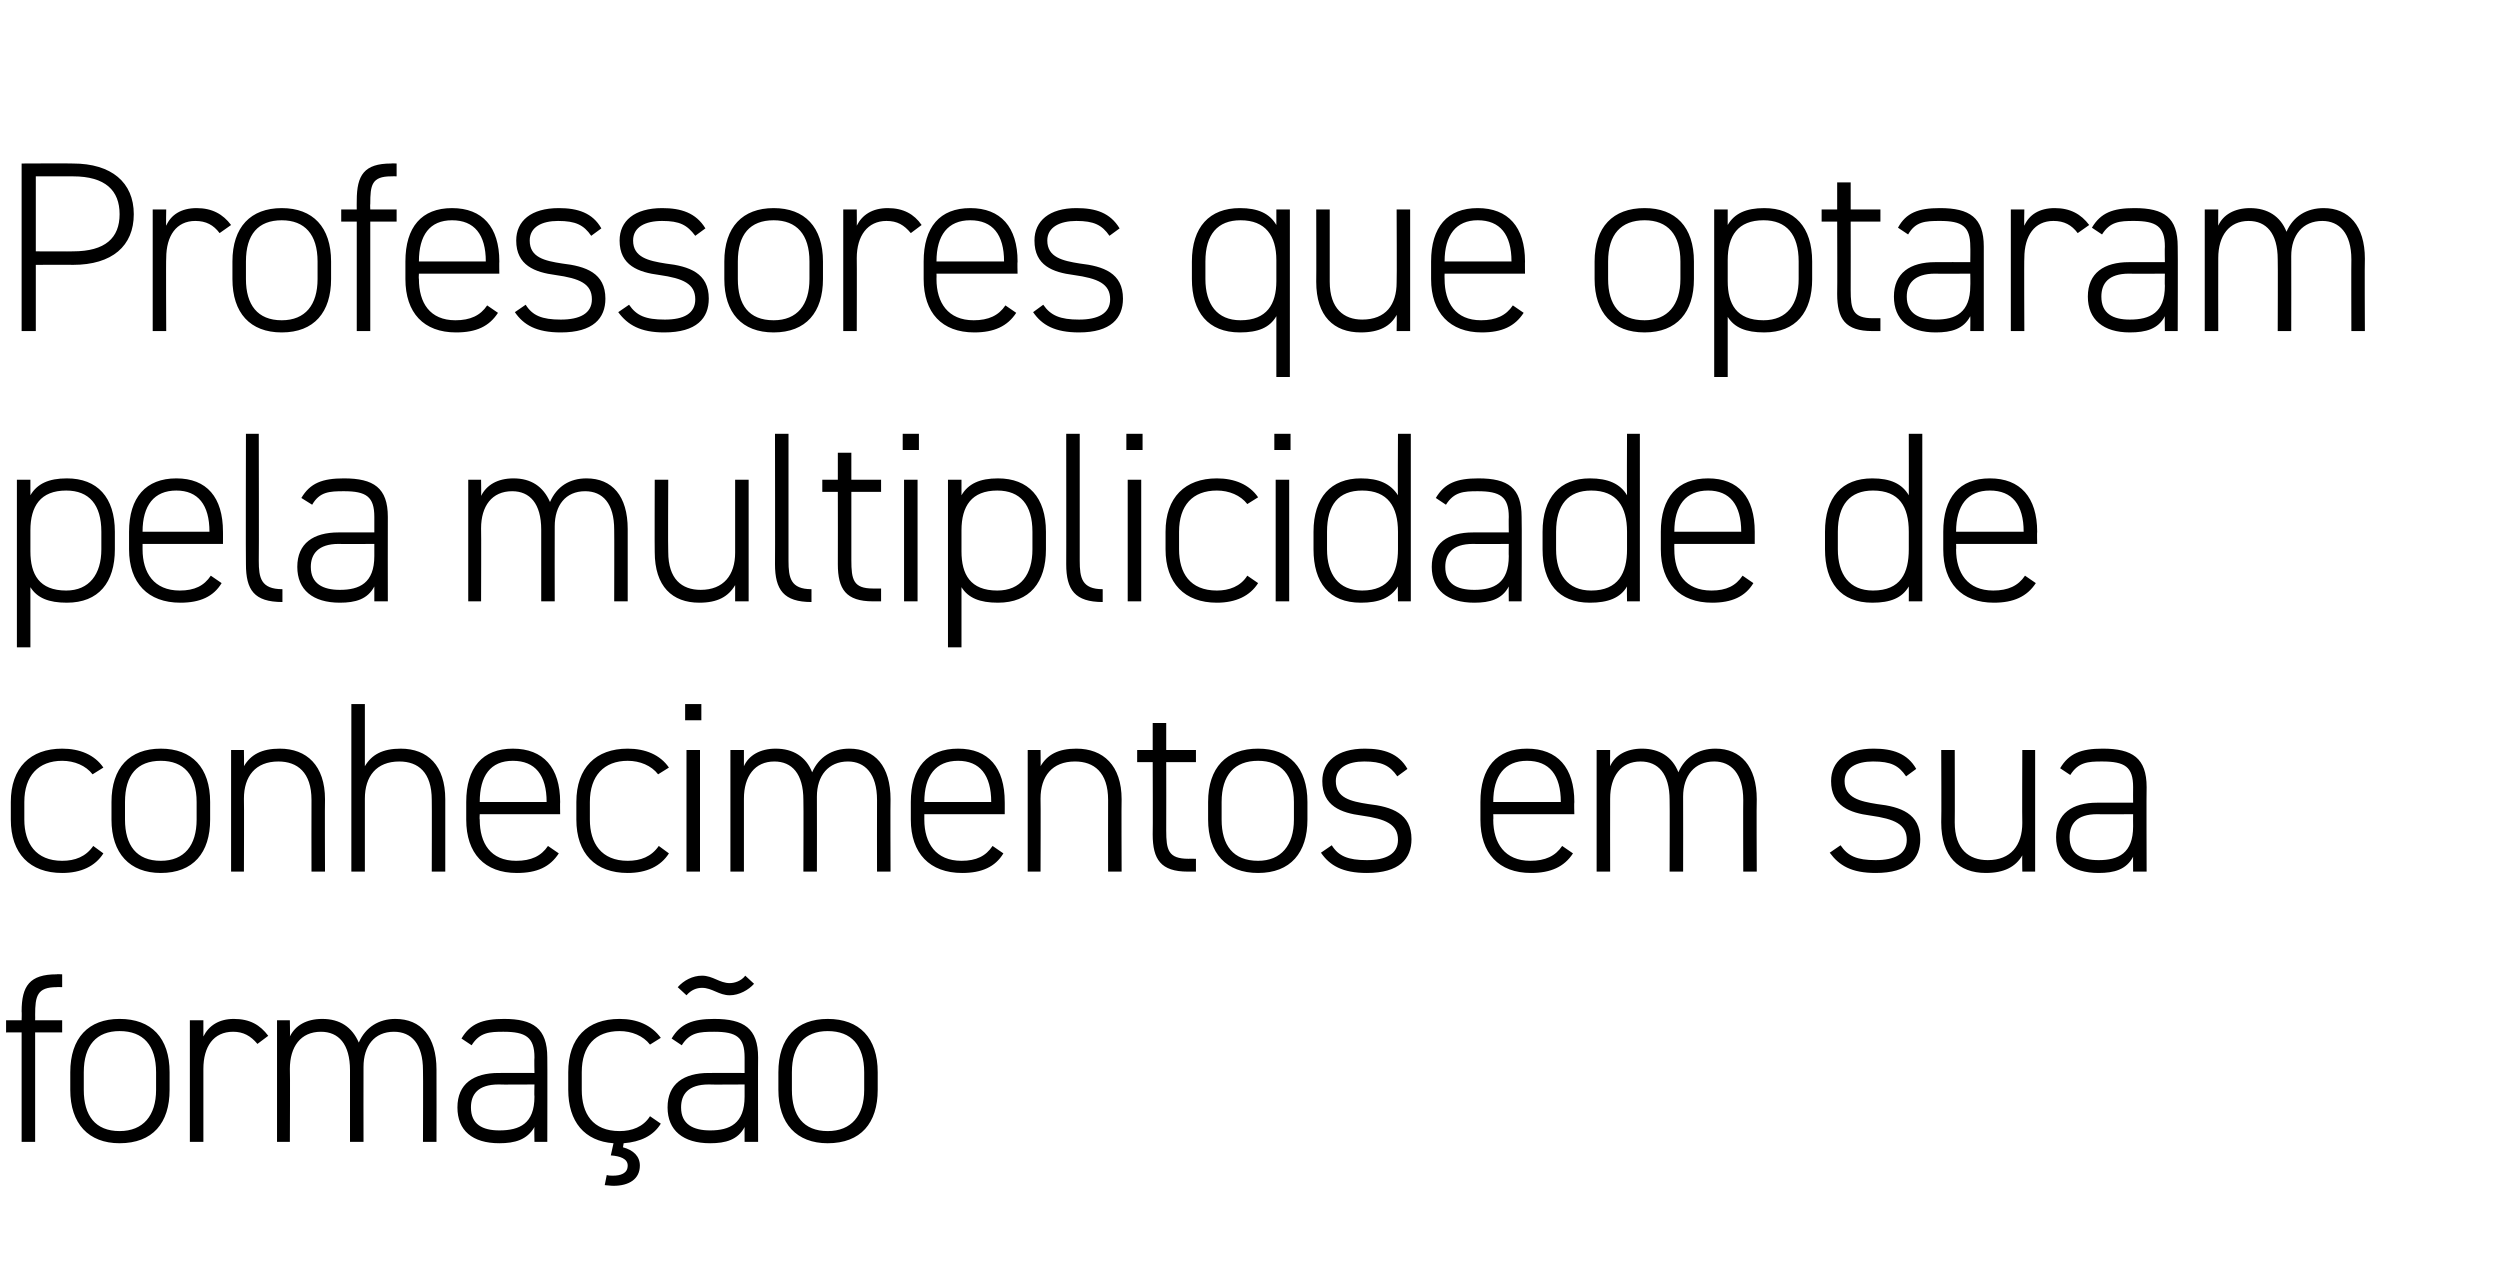 <?xml version="1.0" standalone="no"?><!DOCTYPE svg PUBLIC "-//W3C//DTD SVG 1.1//EN" "http://www.w3.org/Graphics/SVG/1.1/DTD/svg11.dtd"><svg xmlns="http://www.w3.org/2000/svg" version="1.1" width="370px" height="189px" viewBox="0 0 370 189"><desc>Professores que optaram pela multiplicidade de conhecimentos em sua forma o</desc><defs/><g id="Polygon7492"><path d="m3.2 151s.04-1.3 0-1.3c0-3.8 1.2-5.5 5.2-5.5c-.05-.04.8 0 .8 0v1.9s-.81-.03-.8 0c-2.9 0-3.2 1.3-3.2 4.1c.02.01 0 .8 0 .8h4v1.8h-4V169h-2v-16.2H.9V151h2.3zm14.5 18.2c-4.6 0-7.3-2.9-7.3-7.9v-2.6c0-5.1 2.7-7.9 7.3-7.9c4.7 0 7.4 2.8 7.4 7.9v2.6c0 4.9-2.5 7.9-7.4 7.9zm5.4-10.5c0-4-1.9-6.1-5.4-6.1c-3.4 0-5.3 2.1-5.3 6.1v2.6c0 3.8 1.7 6.1 5.3 6.1c3.5 0 5.4-2.3 5.4-6.1v-2.6zm7-.5V169h-2v-18h2v2.4c.8-1.6 2.3-2.6 4.5-2.6c2.4 0 3.9.9 5.1 2.5l-1.6 1.2c-1-1.2-2.1-1.8-3.6-1.8c-2.9 0-4.4 2.2-4.4 5.5zM41 151h1.9s.05 2.45 0 2.4c.8-1.6 2.4-2.6 4.8-2.6c2.6 0 4.4 1.2 5.4 3.5c1-2.3 3-3.5 5.4-3.5c3.8 0 6.1 2.6 6.1 7.5c.02.04 0 10.7 0 10.7h-2s.04-10.62 0-10.6c0-3.9-1.7-5.7-4.3-5.7c-2.9 0-4.5 2.1-4.5 5.2c-.02.05 0 11.1 0 11.1h-2v-10.6c0-3.9-1.7-5.7-4.3-5.7c-3 0-4.6 2.2-4.6 5.5c.05 0 0 10.8 0 10.8H41v-18zm32.8 7.8c0-.02 5.3 0 5.3 0c0 0-.05-2.26 0-2.3c0-3-1.3-3.8-4.6-3.8c-2.1 0-3.5.1-4.7 2l-1.5-1c1.3-2.2 3.1-2.9 6.3-2.9c4.3 0 6.4 1.4 6.4 5.7c.03.04 0 12.5 0 12.5h-1.9s-.05-2.23 0-2.2c-1.1 1.9-2.9 2.4-5.2 2.4c-4 0-6.2-1.9-6.2-5.3c0-3.5 2.4-5.1 6.1-5.1zm5.3 1.7s-5.3.04-5.3 0c-3.1 0-4.1 1.5-4.1 3.4c0 2.5 1.7 3.4 4.2 3.4c3 0 5.2-1 5.2-5c-.05 0 0-1.8 0-1.8zm11.7 8.7c-4.3-.3-6.7-3.2-6.7-7.9v-2.6c0-5.1 2.8-7.9 7.6-7.9c2.6 0 4.7.9 6.1 2.8l-1.6 1c-1-1.3-2.7-2-4.5-2c-3.6 0-5.6 2.2-5.6 6.1v2.6c0 3.5 1.6 6.1 5.6 6.1c1.8 0 3.5-.6 4.5-2.2l1.6 1.1c-1.1 1.8-3 2.7-5.5 2.9l-.1.6c1.5.4 2.5 1.3 2.5 2.7c0 2-1.6 3-3.9 3c-.5 0-1-.1-1.3-.1l.3-1.5c.3.1.6.1.9.1c1.1 0 2.2-.3 2.2-1.5c0-1-1.1-1.4-2.5-1.5l.4-1.8zm14.1-10.4c.04-.02 5.3 0 5.3 0v-2.3c0-3-1.2-3.8-4.5-3.8c-2.2 0-3.6.1-4.8 2l-1.5-1c1.3-2.2 3.1-2.9 6.3-2.9c4.4 0 6.5 1.4 6.5 5.7c-.03.04 0 12.5 0 12.5h-2s-.01-2.23 0-2.2c-1 1.9-2.8 2.4-5.1 2.4c-4 0-6.3-1.9-6.3-5.3c0-3.5 2.4-5.1 6.1-5.1zm5.3 1.7s-5.26.04-5.3 0c-3.1 0-4.1 1.5-4.1 3.4c0 2.5 1.8 3.4 4.3 3.4c2.9 0 5.1-1 5.1-5c-.01 0 0-1.8 0-1.8zm-6.3-14.3c-.8 0-1.6.3-2.3 1.1l-1.3-1.2c.9-1 2.2-1.7 3.6-1.7c1.6 0 2.6 1.1 4.1 1.1c.7 0 1.7-.3 2.3-1.1l1.3 1.2c-.8.9-2.2 1.7-3.6 1.7c-1.6 0-2.6-1.1-4.1-1.1zm18.6 23c-4.6 0-7.3-2.9-7.3-7.9v-2.6c0-5.1 2.7-7.9 7.3-7.9c4.7 0 7.4 2.8 7.4 7.9v2.6c0 4.9-2.5 7.9-7.4 7.9zm5.4-10.5c0-4-1.9-6.1-5.4-6.1c-3.4 0-5.3 2.1-5.3 6.1v2.6c0 3.8 1.7 6.1 5.3 6.1c3.5 0 5.4-2.3 5.4-6.1v-2.6z" stroke="none" fill="#000"/></g><g id="Polygon7491"><path d="m15.3 126.3c-1.2 1.9-3.3 2.9-6.1 2.9c-4.8 0-7.6-2.9-7.6-7.9v-2.6c0-5.1 2.9-7.9 7.6-7.9c2.6 0 4.8.9 6.1 2.8l-1.6 1c-1-1.3-2.7-2-4.5-2c-3.5 0-5.6 2.2-5.6 6.1v2.6c0 3.5 1.7 6.1 5.6 6.1c1.9 0 3.5-.6 4.6-2.2l1.5 1.1zm8.5 2.9c-4.6 0-7.3-2.9-7.3-7.9v-2.6c0-5.1 2.7-7.9 7.3-7.9c4.6 0 7.3 2.8 7.3 7.9v2.6c0 4.9-2.5 7.9-7.3 7.9zm5.3-10.5c0-4-1.9-6.1-5.3-6.1c-3.5 0-5.3 2.1-5.3 6.1v2.6c0 3.8 1.7 6.1 5.3 6.1c3.5 0 5.3-2.3 5.3-6.1v-2.6zm5.1-7.7h1.9s.04 2.45 0 2.4c1-1.7 2.6-2.6 5.3-2.6c4 0 6.7 2.5 6.7 7.5c-.04.04 0 10.7 0 10.7h-2s-.02-10.62 0-10.6c0-4.1-2.1-5.7-4.9-5.7c-3.4 0-5.1 2.2-5.1 5.5c.04 0 0 10.8 0 10.8h-1.9v-18zm17.8-6.8h2v9.2c1-1.7 2.6-2.6 5.3-2.6c4 0 6.6 2.5 6.6 7.5c.01.04 0 10.7 0 10.7h-2s.03-10.62 0-10.6c0-4.1-2-5.7-4.8-5.7c-3.4 0-5.1 2.2-5.1 5.5V129h-2v-24.8zm19 16.3s-.05.76 0 .8c0 3.5 1.6 6.1 5.4 6.1c2.2 0 3.7-.7 4.7-2.2l1.6 1.1c-1.3 2-3.2 2.9-6.2 2.9c-4.8 0-7.5-2.9-7.5-7.9v-2.6c0-5.1 2.4-7.9 6.9-7.9c4.5 0 7 2.8 7 7.9c-.03-.03 0 1.8 0 1.8H71zm0-1.8h9.9s-.01-.03 0 0c0-4-1.7-6.1-5-6.1c-3.3 0-4.9 2.2-4.9 6.1c-.05-.03 0 0 0 0zm28 7.6c-1.2 1.9-3.3 2.9-6.1 2.9c-4.8 0-7.6-2.9-7.6-7.9v-2.6c0-5.1 2.9-7.9 7.6-7.9c2.6 0 4.8.9 6.1 2.8l-1.6 1c-1-1.3-2.7-2-4.5-2c-3.5 0-5.6 2.2-5.6 6.1v2.6c0 3.5 1.7 6.1 5.6 6.1c1.9 0 3.5-.6 4.6-2.2l1.5 1.1zm2.6-15.3h2v18h-2v-18zm-.2-6.8h2.4v2.4h-2.4v-2.4zm6.7 6.8h2v2.4c.7-1.6 2.4-2.6 4.7-2.6c2.6 0 4.5 1.2 5.4 3.5c1-2.3 3-3.5 5.5-3.5c3.8 0 6.1 2.6 6.1 7.5c-.04.04 0 10.7 0 10.7h-2s-.02-10.62 0-10.6c0-3.9-1.8-5.7-4.3-5.7c-2.9 0-4.6 2.1-4.6 5.2c.02.05 0 11.1 0 11.1h-2s.04-10.62 0-10.6c0-3.9-1.7-5.7-4.3-5.7c-2.9 0-4.5 2.2-4.5 5.5V129h-2v-18zm28.7 9.5v.8c0 3.5 1.7 6.1 5.5 6.1c2.2 0 3.6-.7 4.6-2.2l1.6 1.1c-1.2 2-3.2 2.9-6.1 2.9c-4.8 0-7.6-2.9-7.6-7.9v-2.6c0-5.1 2.5-7.9 7-7.9c4.5 0 6.9 2.8 6.9 7.9c.01-.03 0 1.8 0 1.8h-11.9zm0-1.8h9.9s.03-.03 0 0c0-4-1.7-6.1-4.9-6.1c-3.3 0-5 2.2-5 6.1c0-.03 0 0 0 0zm15.3-7.7h1.9s.04 2.45 0 2.4c1-1.7 2.6-2.6 5.3-2.6c4 0 6.7 2.5 6.7 7.5c-.04.04 0 10.7 0 10.7h-2s-.02-10.62 0-10.6c0-4.1-2.1-5.7-4.9-5.7c-3.4 0-5.1 2.2-5.1 5.5c.04 0 0 10.8 0 10.8h-1.9v-18zm16.2 0h2.3v-4h2v4h4.4v1.8h-4.4s.02 10.12 0 10.1c0 2.9.3 4.2 3.3 4.2c-.04-.01 1.1 0 1.1 0v1.9h-1.2c-4 0-5.2-1.8-5.2-5.5c.04-.04 0-10.7 0-10.7h-2.3V111zm17.9 18.2c-4.7 0-7.4-2.9-7.4-7.9v-2.6c0-5.1 2.7-7.9 7.4-7.9c4.6 0 7.3 2.8 7.3 7.9v2.6c0 4.9-2.5 7.9-7.3 7.9zm5.3-10.5c0-4-1.9-6.1-5.3-6.1c-3.5 0-5.4 2.1-5.4 6.1v2.6c0 3.8 1.7 6.1 5.4 6.1c3.4 0 5.3-2.3 5.3-6.1v-2.6zm15.3-3.8c-1.1-1.6-2.3-2.2-4.9-2.2c-2.4 0-4.2.9-4.2 2.9c0 2.5 2.2 3 4.8 3.4c3.5.4 6.4 1.4 6.4 5.2c0 2.9-1.8 5-6.6 5c-3.6 0-5.5-1.1-6.8-3l1.6-1.1c1 1.6 2.4 2.2 5.2 2.2c2.8 0 4.6-.9 4.6-3c0-2.3-1.8-3.1-5.4-3.6c-3-.4-5.8-1.4-5.8-5.1c0-2.9 2.2-4.8 6.3-4.8c2.8 0 5 .7 6.3 3l-1.5 1.1zm14.2 5.6s.04.76 0 .8c0 3.5 1.7 6.1 5.5 6.1c2.2 0 3.7-.7 4.7-2.2l1.6 1.1c-1.3 2-3.3 2.9-6.2 2.9c-4.8 0-7.5-2.9-7.5-7.9v-2.6c0-5.1 2.4-7.9 6.9-7.9c4.5 0 7 2.8 7 7.9c-.05-.03 0 1.8 0 1.8h-12zm0-1.8h10s-.03-.03 0 0c0-4-1.7-6.1-5-6.1c-3.3 0-5 2.2-5 6.1c.04-.03 0 0 0 0zm15.3-7.7h2s-.02 2.45 0 2.4c.7-1.6 2.4-2.6 4.7-2.6c2.6 0 4.5 1.2 5.4 3.5c1-2.3 3-3.5 5.5-3.5c3.7 0 6.1 2.6 6.1 7.5c-.05.04 0 10.7 0 10.7h-2s-.03-10.62 0-10.6c0-3.9-1.8-5.7-4.3-5.7c-2.9 0-4.6 2.1-4.6 5.2c.02.05 0 11.1 0 11.1h-2s.04-10.62 0-10.6c0-3.9-1.7-5.7-4.3-5.7c-2.9 0-4.5 2.2-4.5 5.5c-.02 0 0 10.8 0 10.8h-2v-18zm45.8 3.9c-1.1-1.6-2.2-2.2-4.9-2.2c-2.4 0-4.2.9-4.2 2.9c0 2.5 2.3 3 4.8 3.4c3.5.4 6.4 1.4 6.4 5.2c0 2.9-1.8 5-6.6 5c-3.6 0-5.4-1.1-6.8-3l1.6-1.1c1.1 1.6 2.4 2.2 5.2 2.2c2.8 0 4.6-.9 4.6-3c0-2.3-1.8-3.1-5.4-3.6c-3-.4-5.8-1.4-5.8-5.1c0-2.9 2.2-4.8 6.3-4.8c2.8 0 5 .7 6.3 3l-1.5 1.1zm19.1 14.1h-1.9s-.04-2.41 0-2.4c-1 1.7-2.7 2.6-5.4 2.6c-4 0-6.6-2.4-6.6-7.5c.05-.04 0-10.7 0-10.7h2s.03 10.66 0 10.7c0 4 2.1 5.6 4.9 5.6c3.4 0 5.1-2.2 5.1-5.5c-.04 0 0-10.8 0-10.8h1.9v18zm9.2-10.2c.02-.02 5.3 0 5.3 0c0 0-.02-2.26 0-2.3c0-3-1.2-3.8-4.6-3.8c-2.1 0-3.5.1-4.7 2l-1.5-1c1.3-2.2 3.1-2.9 6.3-2.9c4.4 0 6.5 1.4 6.5 5.7c-.04.04 0 12.5 0 12.5h-2s-.02-2.23 0-2.2c-1 1.9-2.8 2.4-5.1 2.4c-4 0-6.3-1.9-6.3-5.3c0-3.5 2.4-5.1 6.1-5.1zm5.3 1.7s-5.28.04-5.3 0c-3.1 0-4.1 1.5-4.1 3.4c0 2.5 1.7 3.4 4.3 3.4c2.9 0 5.1-1 5.1-5c-.02 0 0-1.8 0-1.8z" stroke="none" fill="#000"/></g><g id="Polygon7490"><path d="m17 81.3c0 4.9-2.4 7.9-7.1 7.9c-2.7 0-4.4-.7-5.4-2.3v8.9h-2V71h2v2.3c1-1.7 2.7-2.5 5.4-2.5c4.5 0 7.1 2.8 7.1 7.9v2.6zm-2 0v-2.6c0-4-1.8-6.1-5.2-6.1c-3.8 0-5.3 2.3-5.3 5.9v3.1c0 3.4 1.3 5.8 5.3 5.8c3.4 0 5.2-2.4 5.2-6.1zm6.1-.8v.8c0 3.5 1.7 6.1 5.5 6.1c2.2 0 3.6-.7 4.6-2.2l1.6 1.1c-1.2 2-3.2 2.9-6.1 2.9c-4.8 0-7.6-2.9-7.6-7.9v-2.6c0-5.1 2.5-7.9 7-7.9c4.5 0 6.9 2.8 6.9 7.9c.01-.03 0 1.8 0 1.8H21.1zm0-1.8h9.9s.03-.03 0 0c0-4-1.7-6.1-4.9-6.1c-3.3 0-5 2.2-5 6.1c0-.03 0 0 0 0zm15.3-14.5h1.9s.04 18.82 0 18.8c0 2.5.3 4.2 3.5 4.2v1.9c-4.2 0-5.4-1.8-5.4-5.6c-.04.03 0-19.3 0-19.3zm13.7 14.6c.05-.02 5.3 0 5.3 0v-2.3c0-3-1.2-3.8-4.5-3.8c-2.2 0-3.6.1-4.7 2l-1.6-1c1.3-2.2 3.1-2.9 6.3-2.9c4.4 0 6.5 1.4 6.5 5.7c-.02.04 0 12.5 0 12.5h-2v-2.2c-1 1.9-2.8 2.4-5.1 2.4c-4 0-6.3-1.9-6.3-5.3c0-3.5 2.4-5.1 6.1-5.1zm5.3 1.7s-5.25.04-5.3 0c-3 0-4.1 1.5-4.1 3.4c0 2.5 1.8 3.4 4.3 3.4c2.9 0 5.1-1 5.1-5v-1.8zM69.3 71h1.9s.04 2.45 0 2.4c.8-1.6 2.4-2.6 4.8-2.6c2.6 0 4.4 1.2 5.4 3.5c1-2.3 2.9-3.5 5.4-3.5c3.8 0 6.1 2.6 6.1 7.5c.01.04 0 10.7 0 10.7h-2s.03-10.62 0-10.6c0-3.9-1.7-5.7-4.3-5.7c-2.9 0-4.5 2.1-4.5 5.2c-.02.05 0 11.1 0 11.1h-2V78.4c0-3.9-1.7-5.7-4.3-5.7c-3 0-4.6 2.2-4.6 5.5c.04 0 0 10.8 0 10.8h-1.9v-18zm41.5 18h-2v-2.4c-1 1.7-2.6 2.6-5.3 2.6c-4 0-6.6-2.4-6.6-7.5c-.03-.04 0-10.7 0-10.7h2s-.05 10.66 0 10.7c0 4 2 5.6 4.8 5.6c3.4 0 5.1-2.2 5.1-5.5V71h2v18zm3.9-24.8h2V83c0 2.5.3 4.2 3.4 4.2v1.9c-4.1 0-5.4-1.8-5.4-5.6c.03.03 0-19.3 0-19.3zm7 6.8h2.3v-4h2v4h4.4v1.8H126v10.1c0 2.9.3 4.2 3.2 4.2h1.2v1.9h-1.2c-4 0-5.2-1.8-5.2-5.5c.02-.04 0-10.7 0-10.7h-2.3V71zm12.1 0h2v18h-2v-18zm-.2-6.8h2.4v2.4h-2.4v-2.4zm21.2 17.1c0 4.9-2.4 7.9-7.1 7.9c-2.7 0-4.4-.7-5.4-2.3v8.9h-2V71h2v2.3c1-1.7 2.7-2.5 5.4-2.5c4.5 0 7.1 2.8 7.1 7.9v2.6zm-2 0v-2.6c0-4-1.8-6.1-5.2-6.1c-3.8 0-5.3 2.3-5.3 5.9v3.1c0 3.4 1.3 5.8 5.3 5.8c3.5 0 5.2-2.4 5.2-6.1zm5-17.1h2V83c0 2.5.3 4.2 3.4 4.2v1.9c-4.1 0-5.4-1.8-5.4-5.6c.02.03 0-19.3 0-19.3zm9.1 6.8h2v18h-2v-18zm-.2-6.8h2.4v2.4h-2.4v-2.4zm19.5 22.1c-1.2 1.9-3.3 2.9-6.1 2.9c-4.8 0-7.6-2.9-7.6-7.9v-2.6c0-5.1 2.9-7.9 7.6-7.9c2.6 0 4.8.9 6.1 2.8l-1.6 1c-1-1.3-2.7-2-4.5-2c-3.6 0-5.6 2.2-5.6 6.1v2.6c0 3.5 1.6 6.1 5.6 6.1c1.8 0 3.5-.6 4.5-2.2l1.6 1.1zm2.6-15.3h2v18h-2v-18zm-.2-6.8h2.4v2.4h-2.4v-2.4zm18.3 0h1.9V89h-1.9s-.05-2.2 0-2.2c-1.1 1.7-2.8 2.4-5.5 2.4c-4.7 0-7-3-7-7.9v-2.6c0-5.1 2.6-7.9 7-7.9c2.7 0 4.4.8 5.5 2.5c-.05.04 0-9.1 0-9.1zm0 17.1v-2.6c0-3.7-1.5-6.1-5.3-6.1c-3.5 0-5.2 2.1-5.2 6.1v2.6c0 3.7 1.7 6.1 5.2 6.1c4 0 5.3-2.6 5.3-6.1zm11.1-2.5c.01-.02 5.3 0 5.3 0c0 0-.03-2.26 0-2.3c0-3-1.3-3.8-4.6-3.8c-2.1 0-3.5.1-4.7 2l-1.5-1c1.3-2.2 3.1-2.9 6.3-2.9c4.4 0 6.4 1.4 6.4 5.7c.05.04 0 12.5 0 12.5h-1.9s-.03-2.23 0-2.2c-1 1.9-2.8 2.4-5.1 2.4c-4 0-6.3-1.9-6.3-5.3c0-3.5 2.4-5.1 6.1-5.1zm5.3 1.7s-5.29.04-5.3 0c-3.1 0-4.1 1.5-4.1 3.4c0 2.5 1.7 3.4 4.3 3.4c2.9 0 5.1-1 5.1-5c-.03 0 0-1.8 0-1.8zm17.5-16.3h1.9V89h-1.9s-.04-2.2 0-2.2c-1 1.7-2.8 2.4-5.5 2.4c-4.7 0-7-3-7-7.9v-2.6c0-5.1 2.6-7.9 7-7.9c2.7 0 4.5.8 5.5 2.5c-.04.04 0-9.1 0-9.1zm0 17.1v-2.6c0-3.7-1.5-6.1-5.3-6.1c-3.4 0-5.2 2.1-5.2 6.1v2.6c0 3.7 1.7 6.1 5.2 6.1c4 0 5.3-2.6 5.3-6.1zm7-.8s-.02.76 0 .8c0 3.5 1.6 6.1 5.5 6.1c2.2 0 3.6-.7 4.6-2.2l1.6 1.1c-1.2 2-3.2 2.9-6.1 2.9c-4.8 0-7.6-2.9-7.6-7.9v-2.6c0-5.1 2.5-7.9 7-7.9c4.5 0 6.9 2.8 6.9 7.9v1.8h-11.9zm0-1.8h9.9s.02-.03 0 0c0-4-1.7-6.1-4.9-6.1c-3.3 0-5 2.2-5 6.1c-.02-.03 0 0 0 0zm34.7-14.5h2V89h-2s.02-2.2 0-2.2c-1 1.7-2.7 2.4-5.4 2.4c-4.7 0-7-3-7-7.9v-2.6c0-5.1 2.5-7.9 7-7.9c2.7 0 4.4.8 5.4 2.5c.02.04 0-9.1 0-9.1zm0 17.1v-2.6c0-3.7-1.4-6.1-5.3-6.1c-3.4 0-5.2 2.1-5.2 6.1v2.6c0 3.7 1.7 6.1 5.2 6.1c4.1 0 5.3-2.6 5.3-6.1zm7-.8s.04.76 0 .8c0 3.5 1.7 6.1 5.5 6.1c2.2 0 3.7-.7 4.7-2.2l1.6 1.1c-1.3 2-3.3 2.9-6.2 2.9c-4.8 0-7.5-2.9-7.5-7.9v-2.6c0-5.1 2.4-7.9 6.9-7.9c4.5 0 7 2.8 7 7.9c-.04-.03 0 1.8 0 1.8h-12zm0-1.8h10s-.02-.03 0 0c0-4-1.7-6.1-5-6.1c-3.3 0-5 2.2-5 6.1c.04-.03 0 0 0 0z" stroke="none" fill="#000"/></g><g id="Polygon7489"><path d="m5.3 39.2v9.8H3.2V24.2s7.6-.04 7.6 0c5.7 0 9 2.8 9 7.5c0 4.7-3.2 7.5-9 7.5c0-.03-5.5 0-5.5 0zm5.5-2c4.8 0 6.9-2 6.9-5.5c0-3.5-2.1-5.6-6.9-5.6H5.3v11.1s5.5.03 5.5 0zm13.8 1c-.05-.04 0 10.8 0 10.8h-2v-18h2s-.05 2.45 0 2.4c.7-1.6 2.2-2.6 4.5-2.6c2.3 0 3.9.9 5.1 2.5l-1.7 1.2c-.9-1.2-2-1.8-3.6-1.8c-2.8 0-4.3 2.2-4.3 5.5zm17.1 11c-4.7 0-7.3-2.9-7.3-7.9v-2.6c0-5.1 2.7-7.9 7.3-7.9c4.6 0 7.3 2.8 7.3 7.9v2.6c0 4.9-2.5 7.9-7.3 7.9zM47 38.7c0-4-1.9-6.1-5.3-6.1c-3.5 0-5.3 2.1-5.3 6.1v2.6c0 3.8 1.7 6.1 5.3 6.1c3.5 0 5.3-2.3 5.3-6.1v-2.6zm5.8-7.7s-.02-1.3 0-1.3c0-3.8 1.1-5.5 5.1-5.5c-.01-.04.8 0 .8 0v1.9s-.78-.03-.8 0c-2.9 0-3.1 1.3-3.1 4.1c-.04.01 0 .8 0 .8h3.9v1.8h-3.9V49h-2V32.8h-2.3V31h2.3zm9.2 9.5s-.05.76 0 .8c0 3.5 1.6 6.1 5.4 6.1c2.2 0 3.7-.7 4.7-2.2l1.6 1.1c-1.3 2-3.2 2.9-6.2 2.9c-4.8 0-7.5-2.9-7.5-7.9v-2.6c0-5.1 2.4-7.9 6.9-7.9c4.5 0 7 2.8 7 7.9c-.03-.03 0 1.8 0 1.8H62zm0-1.8h9.9s-.01-.03 0 0c0-4-1.7-6.1-5-6.1c-3.3 0-4.9 2.2-4.9 6.1c-.05-.03 0 0 0 0zm25.5-3.8c-1.1-1.6-2.3-2.2-4.9-2.2c-2.4 0-4.2.9-4.2 2.9c0 2.5 2.2 3 4.8 3.4c3.5.4 6.4 1.4 6.4 5.2c0 2.9-1.8 5-6.6 5c-3.6 0-5.5-1.1-6.8-3l1.6-1.1c1 1.6 2.4 2.2 5.2 2.2c2.8 0 4.6-.9 4.6-3c0-2.3-1.8-3.1-5.4-3.6c-3-.4-5.8-1.4-5.8-5.1c0-2.9 2.2-4.8 6.3-4.8c2.8 0 5 .7 6.3 3l-1.5 1.1zm15.4 0c-1.2-1.6-2.3-2.2-4.9-2.2c-2.5 0-4.3.9-4.3 2.9c0 2.5 2.3 3 4.8 3.4c3.5.4 6.4 1.4 6.4 5.2c0 2.9-1.8 5-6.6 5c-3.5 0-5.4-1.1-6.8-3l1.6-1.1c1.1 1.6 2.4 2.2 5.3 2.2c2.8 0 4.5-.9 4.5-3c0-2.3-1.8-3.1-5.3-3.6c-3.1-.4-5.9-1.4-5.9-5.1c0-2.9 2.2-4.8 6.3-4.8c2.8 0 5 .7 6.4 3l-1.5 1.1zm11.6 14.3c-4.7 0-7.3-2.9-7.3-7.9v-2.6c0-5.1 2.7-7.9 7.3-7.9c4.6 0 7.3 2.8 7.3 7.9v2.6c0 4.9-2.5 7.9-7.3 7.9zm5.3-10.5c0-4-1.9-6.1-5.3-6.1c-3.5 0-5.3 2.1-5.3 6.1v2.6c0 3.8 1.6 6.1 5.3 6.1c3.5 0 5.3-2.3 5.3-6.1v-2.6zm7-.5c.03-.04 0 10.8 0 10.8h-2v-18h2s.03 2.45 0 2.4c.8-1.6 2.3-2.6 4.6-2.6c2.3 0 3.9.9 5 2.5l-1.6 1.2c-1-1.2-2-1.8-3.6-1.8c-2.8 0-4.4 2.2-4.4 5.5zm11.8 2.3s.03.76 0 .8c0 3.5 1.7 6.1 5.5 6.1c2.2 0 3.7-.7 4.7-2.2l1.6 1.1c-1.3 2-3.3 2.9-6.2 2.9c-4.8 0-7.5-2.9-7.5-7.9v-2.6c0-5.1 2.4-7.9 6.9-7.9c4.5 0 7 2.8 7 7.9c-.05-.03 0 1.8 0 1.8h-12zm0-1.8h10s-.03-.03 0 0c0-4-1.7-6.1-5-6.1c-3.3 0-5 2.2-5 6.1c.03-.03 0 0 0 0zm25.6-3.8c-1.1-1.6-2.3-2.2-4.9-2.2c-2.4 0-4.3.9-4.3 2.9c0 2.5 2.3 3 4.8 3.4c3.5.4 6.4 1.4 6.4 5.2c0 2.9-1.8 5-6.5 5c-3.6 0-5.5-1.1-6.8-3l1.5-1.1c1.1 1.6 2.5 2.2 5.3 2.2c2.8 0 4.6-.9 4.6-3c0-2.3-1.8-3.1-5.4-3.6c-3.1-.4-5.8-1.4-5.8-5.1c0-2.9 2.2-4.8 6.2-4.8c2.9 0 5 .7 6.4 3l-1.5 1.1zm12.2 3.8c0-5.1 2.6-7.9 7.1-7.9c2.7 0 4.4.8 5.4 2.5V31h2v24.8h-2v-9c-1 1.7-2.7 2.4-5.4 2.4c-4.7 0-7.1-3-7.1-7.9v-2.6zm12.5 2.9v-3.1c0-3.6-1.6-5.9-5.3-5.9c-3.4 0-5.2 2.1-5.2 6.1v2.6c0 3.7 1.7 6.1 5.2 6.1c3.9 0 5.3-2.4 5.3-5.8zm19.8 7.4h-2s.05-2.41 0-2.4c-.9 1.7-2.6 2.6-5.3 2.6c-4 0-6.6-2.4-6.6-7.5c.03-.04 0-10.7 0-10.7h2s.01 10.66 0 10.7c0 4 2.1 5.6 4.8 5.6c3.5 0 5.1-2.2 5.1-5.5c.05 0 0-10.8 0-10.8h2v18zm5.1-8.5s-.03.76 0 .8c0 3.5 1.6 6.1 5.4 6.1c2.2 0 3.7-.7 4.7-2.2l1.6 1.1c-1.3 2-3.2 2.9-6.2 2.9c-4.7 0-7.5-2.9-7.5-7.9v-2.6c0-5.1 2.4-7.9 6.9-7.9c4.5 0 7 2.8 7 7.9c-.02-.03 0 1.8 0 1.8h-11.9zm0-1.8h9.9s0-.03 0 0c0-4-1.7-6.1-5-6.1c-3.2 0-4.9 2.2-4.9 6.1c-.03-.03 0 0 0 0zm29.6 10.5c-4.7 0-7.4-2.9-7.4-7.9v-2.6c0-5.1 2.7-7.9 7.4-7.9c4.6 0 7.3 2.8 7.3 7.9v2.6c0 4.9-2.5 7.9-7.3 7.9zm5.3-10.5c0-4-1.9-6.1-5.3-6.1c-3.5 0-5.4 2.1-5.4 6.1v2.6c0 3.8 1.7 6.1 5.4 6.1c3.4 0 5.3-2.3 5.3-6.1v-2.6zm19.5 2.6c0 4.9-2.4 7.9-7.1 7.9c-2.7 0-4.4-.7-5.4-2.3v8.9h-2V31h2v2.3c1-1.7 2.7-2.5 5.4-2.5c4.5 0 7.1 2.8 7.1 7.9v2.6zm-2 0v-2.6c0-4-1.8-6.1-5.2-6.1c-3.8 0-5.3 2.3-5.3 5.9v3.1c0 3.4 1.3 5.8 5.3 5.8c3.5 0 5.2-2.4 5.2-6.1zm3.4-10.3h2.3v-4h2v4h4.4v1.8h-4.4s.02 10.12 0 10.1c0 2.9.3 4.2 3.3 4.2c-.04-.01 1.1 0 1.1 0v1.9h-1.2c-4 0-5.2-1.8-5.2-5.5c.04-.04 0-10.7 0-10.7h-2.3V31zm16.8 7.8c-.02-.02 5.2 0 5.2 0c0 0 .03-2.26 0-2.3c0-3-1.2-3.8-4.5-3.8c-2.2 0-3.6.1-4.7 2l-1.5-1c1.2-2.2 3-2.9 6.2-2.9c4.4 0 6.5 1.4 6.5 5.7V49h-2s.03-2.23 0-2.2c-1 1.9-2.8 2.4-5.1 2.4c-4 0-6.2-1.9-6.2-5.3c0-3.5 2.4-5.1 6.1-5.1zm5.2 1.7s-5.22.04-5.2 0c-3.1 0-4.2 1.5-4.2 3.4c0 2.5 1.8 3.4 4.3 3.4c2.9 0 5.1-1 5.1-5c.03 0 0-1.8 0-1.8zm8-2.3c-.05-.04 0 10.8 0 10.8h-2v-18h2s-.05 2.45 0 2.4c.7-1.6 2.2-2.6 4.5-2.6c2.3 0 3.9.9 5.1 2.5l-1.7 1.2c-.9-1.2-2-1.8-3.6-1.8c-2.8 0-4.3 2.2-4.3 5.5zm15.5.6c0-.02 5.3 0 5.3 0c0 0-.04-2.26 0-2.3c0-3-1.3-3.8-4.6-3.8c-2.1 0-3.5.1-4.7 2l-1.5-1c1.3-2.2 3.1-2.9 6.3-2.9c4.4 0 6.4 1.4 6.4 5.7c.04.04 0 12.5 0 12.5h-1.9s-.04-2.23 0-2.2c-1 1.9-2.8 2.4-5.2 2.4c-3.9 0-6.2-1.9-6.2-5.3c0-3.5 2.4-5.1 6.1-5.1zm5.3 1.7s-5.3.04-5.3 0c-3.1 0-4.1 1.5-4.1 3.4c0 2.5 1.7 3.4 4.2 3.4c3 0 5.2-1 5.2-5c-.04 0 0-1.8 0-1.8zm5.9-9.5h2s-.02 2.45 0 2.4c.7-1.6 2.4-2.6 4.7-2.6c2.6 0 4.5 1.2 5.4 3.5c1-2.3 3-3.5 5.5-3.5c3.7 0 6.1 2.6 6.1 7.5c-.05.04 0 10.7 0 10.7h-2s-.03-10.62 0-10.6c0-3.9-1.8-5.7-4.3-5.7c-2.9 0-4.6 2.1-4.6 5.2c.02.05 0 11.1 0 11.1h-2s.04-10.62 0-10.6c0-3.9-1.7-5.7-4.3-5.7c-2.9 0-4.5 2.2-4.5 5.5c-.02 0 0 10.8 0 10.8h-2v-18z" stroke="none" fill="#000"/></g></svg>